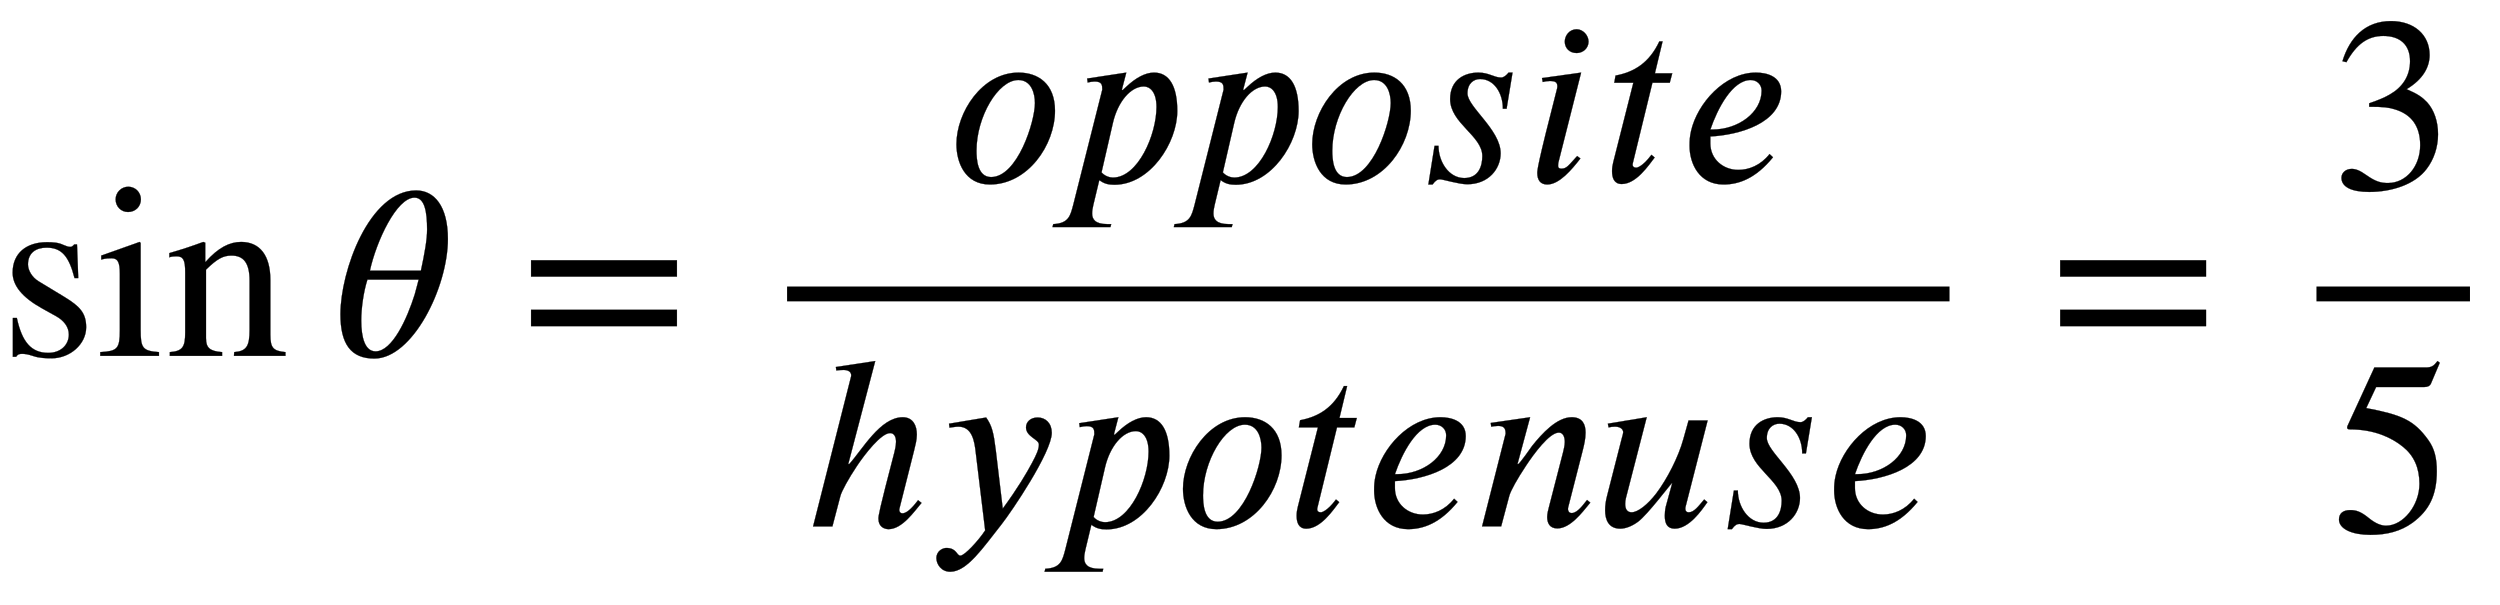 <svg xmlns:xlink="http://www.w3.org/1999/xlink" width="23.452ex" height="5.676ex" style="font-size: 16px; vertical-align: -2.338ex;" viewBox="0 -1437.2 10097.3 2443.8" role="img" focusable="false" xmlns="http://www.w3.org/2000/svg">
<defs>
<path stroke-width="1" id="E1-STIXWEBMAIN-73" d="M156 301l104 -63c64 -39 88 -66 88 -123c0 -67 -64 -125 -140 -125c-21 0 -50 1 -73 9c-24 8 -35 9 -46 9c-12 0 -18 -2 -24 -12h-13v157h16c21 -97 58 -141 127 -141c51 0 83 33 83 74c0 31 -20 57 -53 75l-54 30c-83 46 -120 94 -120 145c0 79 56 123 138 123 c24 0 46 -1 67 -11c11 -5 21 -8 28 -8c4 0 8 1 16 10h11l5 -136h-15c-23 90 -53 123 -113 123c-43 0 -75 -21 -75 -68c0 -22 15 -51 43 -68Z"></path>
<path stroke-width="1" id="E1-STIXWEBMAIN-69" d="M180 632c0 -29 -22 -51 -52 -51c-28 0 -50 22 -50 51c0 28 23 51 51 51c29 0 51 -23 51 -51zM253 0h-237v15c69 4 79 13 79 89v227c0 47 -8 63 -33 63c-9 0 -24 0 -42 -5v16l155 55l4 -4v-351c0 -74 8 -85 74 -90v-15Z"></path>
<path stroke-width="1" id="E1-STIXWEBMAIN-6E" d="M485 0h-208l1 15c50 4 62 24 62 90v199c0 71 -24 101 -73 101c-33 0 -57 -12 -103 -57v-276c0 -39 14 -53 65 -57v-15h-211v15c51 4 62 20 62 79v243c0 49 -7 65 -35 65c-11 0 -22 -1 -29 -4v17c55 16 88 27 137 45l8 -3v-78h1c52 59 98 81 144 81c76 0 118 -55 118 -154 v-221c0 -54 12 -65 61 -70v-15Z"></path>
<path stroke-width="1" id="E1-STIXWEBNORMALI-1D703" d="M474 472c0 -196 -143 -483 -297 -483c-95 0 -137 59 -137 179c0 174 116 500 306 500c73 0 128 -63 128 -196zM159 344h206c15 70 25 125 25 166c0 73 -10 129 -51 129c-72 0 -154 -176 -180 -295zM356 308h-207c-16 -50 -25 -117 -25 -165c0 -69 15 -125 58 -125 c67 0 127 131 158 230c7 23 13 51 16 60Z"></path>
<path stroke-width="1" id="E1-STIXWEBMAIN-3D" d="M637 320h-589v66h589v-66zM637 120h-589v66h589v-66Z"></path>
<path stroke-width="1" id="E1-STIXWEBNORMALI-1D45C" d="M438 287c0 -139 -110 -298 -263 -298c-101 0 -135 90 -135 163c0 128 103 289 251 289c80 0 147 -46 147 -154zM357 318c0 38 -14 93 -67 93c-82 0 -169 -149 -169 -285c0 -33 3 -107 59 -107c106 0 177 223 177 299Z"></path>
<path stroke-width="1" id="E1-STIXWEBNORMALI-1D45D" d="M253 370l14 13c39 37 78 58 113 58c61 0 94 -54 94 -155c0 -129 -110 -298 -254 -298c-24 0 -42 4 -61 19l-24 -100c-3 -13 -5 -24 -5 -35c0 -22 11 -43 61 -43h16l-3 -12h-234l3 12c62 3 69 33 81 79l117 464c0 19 -1 33 -31 33c-8 0 -20 -2 -28 -4l-2 16l158 24 l-18 -69zM214 238l-46 -200c14 -16 34 -21 46 -21c101 0 176 173 176 285c0 63 -28 83 -51 83c-53 0 -105 -61 -125 -147Z"></path>
<path stroke-width="1" id="E1-STIXWEBNORMALI-1D460" d="M390 441l-24 -146h-15c0 64 -36 120 -92 120c-25 0 -51 -17 -51 -58c0 -55 134 -147 134 -242c0 -62 -48 -125 -135 -125c-34 0 -98 20 -110 20c-9 0 -18 -4 -30 -21h-17l25 156h16c0 -63 41 -130 104 -130c59 0 73 50 73 89c0 82 -130 132 -130 230c0 79 59 107 114 107 c43 0 63 -20 92 -20c11 0 22 10 30 20h16Z"></path>
<path stroke-width="1" id="E1-STIXWEBNORMALI-1D456" d="M257 566c0 -26 -22 -46 -48 -46c-29 0 -48 20 -48 46c0 25 19 50 48 50c26 0 48 -25 48 -50zM227 441l-92 -364c-1 -6 -1 -10 -1 -14c0 -7 6 -10 13 -10c22 0 28 12 64 51l13 -10c-35 -45 -85 -105 -134 -105c-28 0 -40 19 -40 46c0 12 0 31 79 338c1 2 2 9 2 12 c0 17 -8 22 -31 22c-9 0 -21 -2 -28 -4l-3 16Z"></path>
<path stroke-width="1" id="E1-STIXWEBNORMALI-1D461" d="M283 438l-10 -38h-70l-78 -320c-1 -3 -2 -8 -2 -11c0 -6 3 -12 16 -12c0 0 23 2 60 52l13 -11c-24 -31 -74 -107 -133 -107c-31 0 -39 25 -39 52c0 13 2 26 5 37l81 320h-77l5 29c75 14 136 51 177 138h13l-31 -129h70Z"></path>
<path stroke-width="1" id="E1-STIXWEBNORMALI-1D452" d="M363 112l14 -13c-70 -86 -138 -110 -200 -110c-98 0 -137 84 -137 156c0 23 1 37 6 60c25 111 135 236 262 236c42 0 102 -14 102 -76c0 -127 -167 -176 -286 -182v-28c0 -64 52 -107 113 -107c42 0 90 18 126 64zM124 211h9c104 0 198 69 198 157c0 25 -19 43 -44 43 c-74 0 -134 -115 -163 -200Z"></path>
<path stroke-width="1" id="E1-STIXWEBNORMALI-210E" d="M469 106l14 -11c-29 -34 -78 -106 -133 -106c-18 0 -41 10 -41 42c0 12 1 26 64 267c2 7 7 29 7 44c0 19 -7 35 -24 35c-36 0 -102 -85 -134 -133c-34 -51 -62 -102 -67 -122l-32 -122h-78l152 600c1 4 2 7 2 10c0 13 -10 22 -31 22c-10 0 -21 -1 -29 -2l-2 14l159 24 l-109 -416h4c53 58 125 189 216 189c42 0 57 -34 57 -70c0 -22 -6 -43 -11 -64l-58 -230c-1 -5 -2 -7 -2 -10c0 -6 3 -14 13 -14c22 0 49 35 63 53Z"></path>
<path stroke-width="1" id="E1-STIXWEBNORMALI-1D466" d="M270 307l28 -235c61 83 96 143 118 184c20 37 28 57 28 75c0 21 -52 31 -52 69c0 22 18 40 47 40c32 0 57 -23 57 -62c0 -78 -162 -318 -204 -371c-73 -92 -138 -190 -206 -190c-37 0 -56 31 -56 55c0 30 27 41 40 41c43 0 41 -31 57 -31c17 0 74 62 100 102l-38 314 c-5 45 -14 105 -70 105c-11 0 -27 -3 -36 -4l-2 16l150 25c23 -33 30 -59 39 -133Z"></path>
<path stroke-width="1" id="E1-STIXWEBNORMALI-1D45B" d="M467 96l-5 -6c-28 -34 -76 -98 -128 -98c-32 0 -41 23 -41 46c0 13 4 29 7 40l57 221c2 8 7 28 7 42c0 19 -6 38 -24 38c-38 0 -101 -86 -132 -133c-36 -54 -62 -101 -68 -122l-33 -124h-77l95 374c0 18 -3 32 -30 32c-10 0 -21 -2 -28 -3l-2 15l159 23l-51 -189h3 c5 0 54 70 56 73c40 50 100 116 160 116c44 0 56 -29 56 -62c0 -25 -6 -50 -11 -70l-59 -231c-1 -2 -1 -5 -1 -10c1 -6 4 -14 15 -14c24 0 48 36 62 53Z"></path>
<path stroke-width="1" id="E1-STIXWEBNORMALI-1D462" d="M444 428l-89 -348c-1 -4 -1 -6 -1 -9c0 -8 4 -14 14 -14c21 0 40 26 57 46l5 6l13 -11c-23 -33 -74 -107 -132 -107c-29 0 -40 19 -40 52c0 9 1 25 4 37l26 95h-1c-7 -5 -97 -126 -137 -156c-23 -17 -49 -28 -72 -28c-47 0 -61 36 -61 74c0 21 3 40 8 59l59 231 c4 15 6 21 6 25c0 12 -11 23 -33 23c-7 0 -19 -1 -26 -3l-3 15l157 26l-84 -326c-2 -9 -3 -16 -3 -24c0 -21 8 -34 26 -34c25 0 65 31 100 77c43 57 89 146 109 219l21 75h77Z"></path>
<path stroke-width="1" id="E1-STIXWEBMAIN-33" d="M61 510l-16 4c29 95 92 162 196 162c93 0 156 -55 156 -137c0 -48 -26 -98 -93 -138c44 -19 62 -31 83 -53c28 -31 44 -77 44 -129c0 -53 -17 -102 -46 -140c-48 -64 -143 -93 -232 -93c-73 0 -112 21 -112 57c0 21 18 36 41 36c17 0 33 -6 61 -26c37 -26 58 -31 86 -31 c74 0 130 68 130 153c0 76 -35 125 -104 145c-22 7 -45 10 -102 10v14c38 13 64 24 84 36c49 28 81 73 81 134c0 68 -42 102 -108 102c-62 0 -108 -32 -149 -106Z"></path>
<path stroke-width="1" id="E1-STIXWEBMAIN-35" d="M438 681l-36 -85c-3 -7 -11 -13 -27 -13h-194l-40 -85c143 -27 193 -49 250 -128c26 -36 35 -74 35 -127c0 -96 -30 -158 -98 -208c-47 -34 -102 -49 -170 -49c-75 0 -127 24 -127 62c0 25 17 38 45 38c23 0 42 -5 74 -31c28 -23 51 -32 71 -32c70 0 135 83 135 169 c0 64 -22 114 -67 150c-47 38 -117 70 -213 70c-9 0 -12 2 -12 8c0 2 1 5 1 5l109 237h207c23 0 32 5 48 26Z"></path>
</defs>
<g stroke="currentColor" fill="currentColor" stroke-width="0" transform="matrix(1 0 0 -1 0 0)">
 <use xlink:href="#E1-STIXWEBMAIN-73"></use>
 <use xlink:href="#E1-STIXWEBMAIN-69" x="389" y="0"></use>
 <use xlink:href="#E1-STIXWEBMAIN-6E" x="668" y="0"></use>
 <use xlink:href="#E1-STIXWEBNORMALI-1D703" x="1335" y="0"></use>
 <use xlink:href="#E1-STIXWEBMAIN-3D" x="2097" y="0"></use>
<g transform="translate(2782,0)">
<g transform="translate(397,0)">
<rect stroke="none" width="4695" height="60" x="0" y="220"></rect>
<g transform="translate(644,703)">
 <use xlink:href="#E1-STIXWEBNORMALI-1D45C" x="0" y="0"></use>
 <use xlink:href="#E1-STIXWEBNORMALI-1D45D" x="458" y="0"></use>
 <use xlink:href="#E1-STIXWEBNORMALI-1D45D" x="948" y="0"></use>
 <use xlink:href="#E1-STIXWEBNORMALI-1D45C" x="1437" y="0"></use>
 <use xlink:href="#E1-STIXWEBNORMALI-1D460" x="1896" y="0"></use>
 <use xlink:href="#E1-STIXWEBNORMALI-1D456" x="2336" y="0"></use>
 <use xlink:href="#E1-STIXWEBNORMALI-1D461" x="2648" y="0"></use>
 <use xlink:href="#E1-STIXWEBNORMALI-1D452" x="2961" y="0"></use>
</g>
<g transform="translate(60,-689)">
 <use xlink:href="#E1-STIXWEBNORMALI-210E" x="0" y="0"></use>
 <use xlink:href="#E1-STIXWEBNORMALI-1D466" x="513" y="0"></use>
 <use xlink:href="#E1-STIXWEBNORMALI-1D45D" x="1010" y="0"></use>
 <use xlink:href="#E1-STIXWEBNORMALI-1D45C" x="1499" y="0"></use>
 <use xlink:href="#E1-STIXWEBNORMALI-1D461" x="1958" y="0"></use>
 <use xlink:href="#E1-STIXWEBNORMALI-1D452" x="2271" y="0"></use>
 <use xlink:href="#E1-STIXWEBNORMALI-1D45B" x="2717" y="0"></use>
 <use xlink:href="#E1-STIXWEBNORMALI-1D462" x="3214" y="0"></use>
 <use xlink:href="#E1-STIXWEBNORMALI-1D460" x="3689" y="0"></use>
 <use xlink:href="#E1-STIXWEBNORMALI-1D452" x="4129" y="0"></use>
</g>
</g>
</g>
 <use xlink:href="#E1-STIXWEBMAIN-3D" x="8273" y="0"></use>
<g transform="translate(8959,0)">
<g transform="translate(397,0)">
<rect stroke="none" width="620" height="60" x="0" y="220"></rect>
 <use xlink:href="#E1-STIXWEBMAIN-33" x="60" y="676"></use>
 <use xlink:href="#E1-STIXWEBMAIN-35" x="60" y="-709"></use>
</g>
</g>
</g>
</svg>